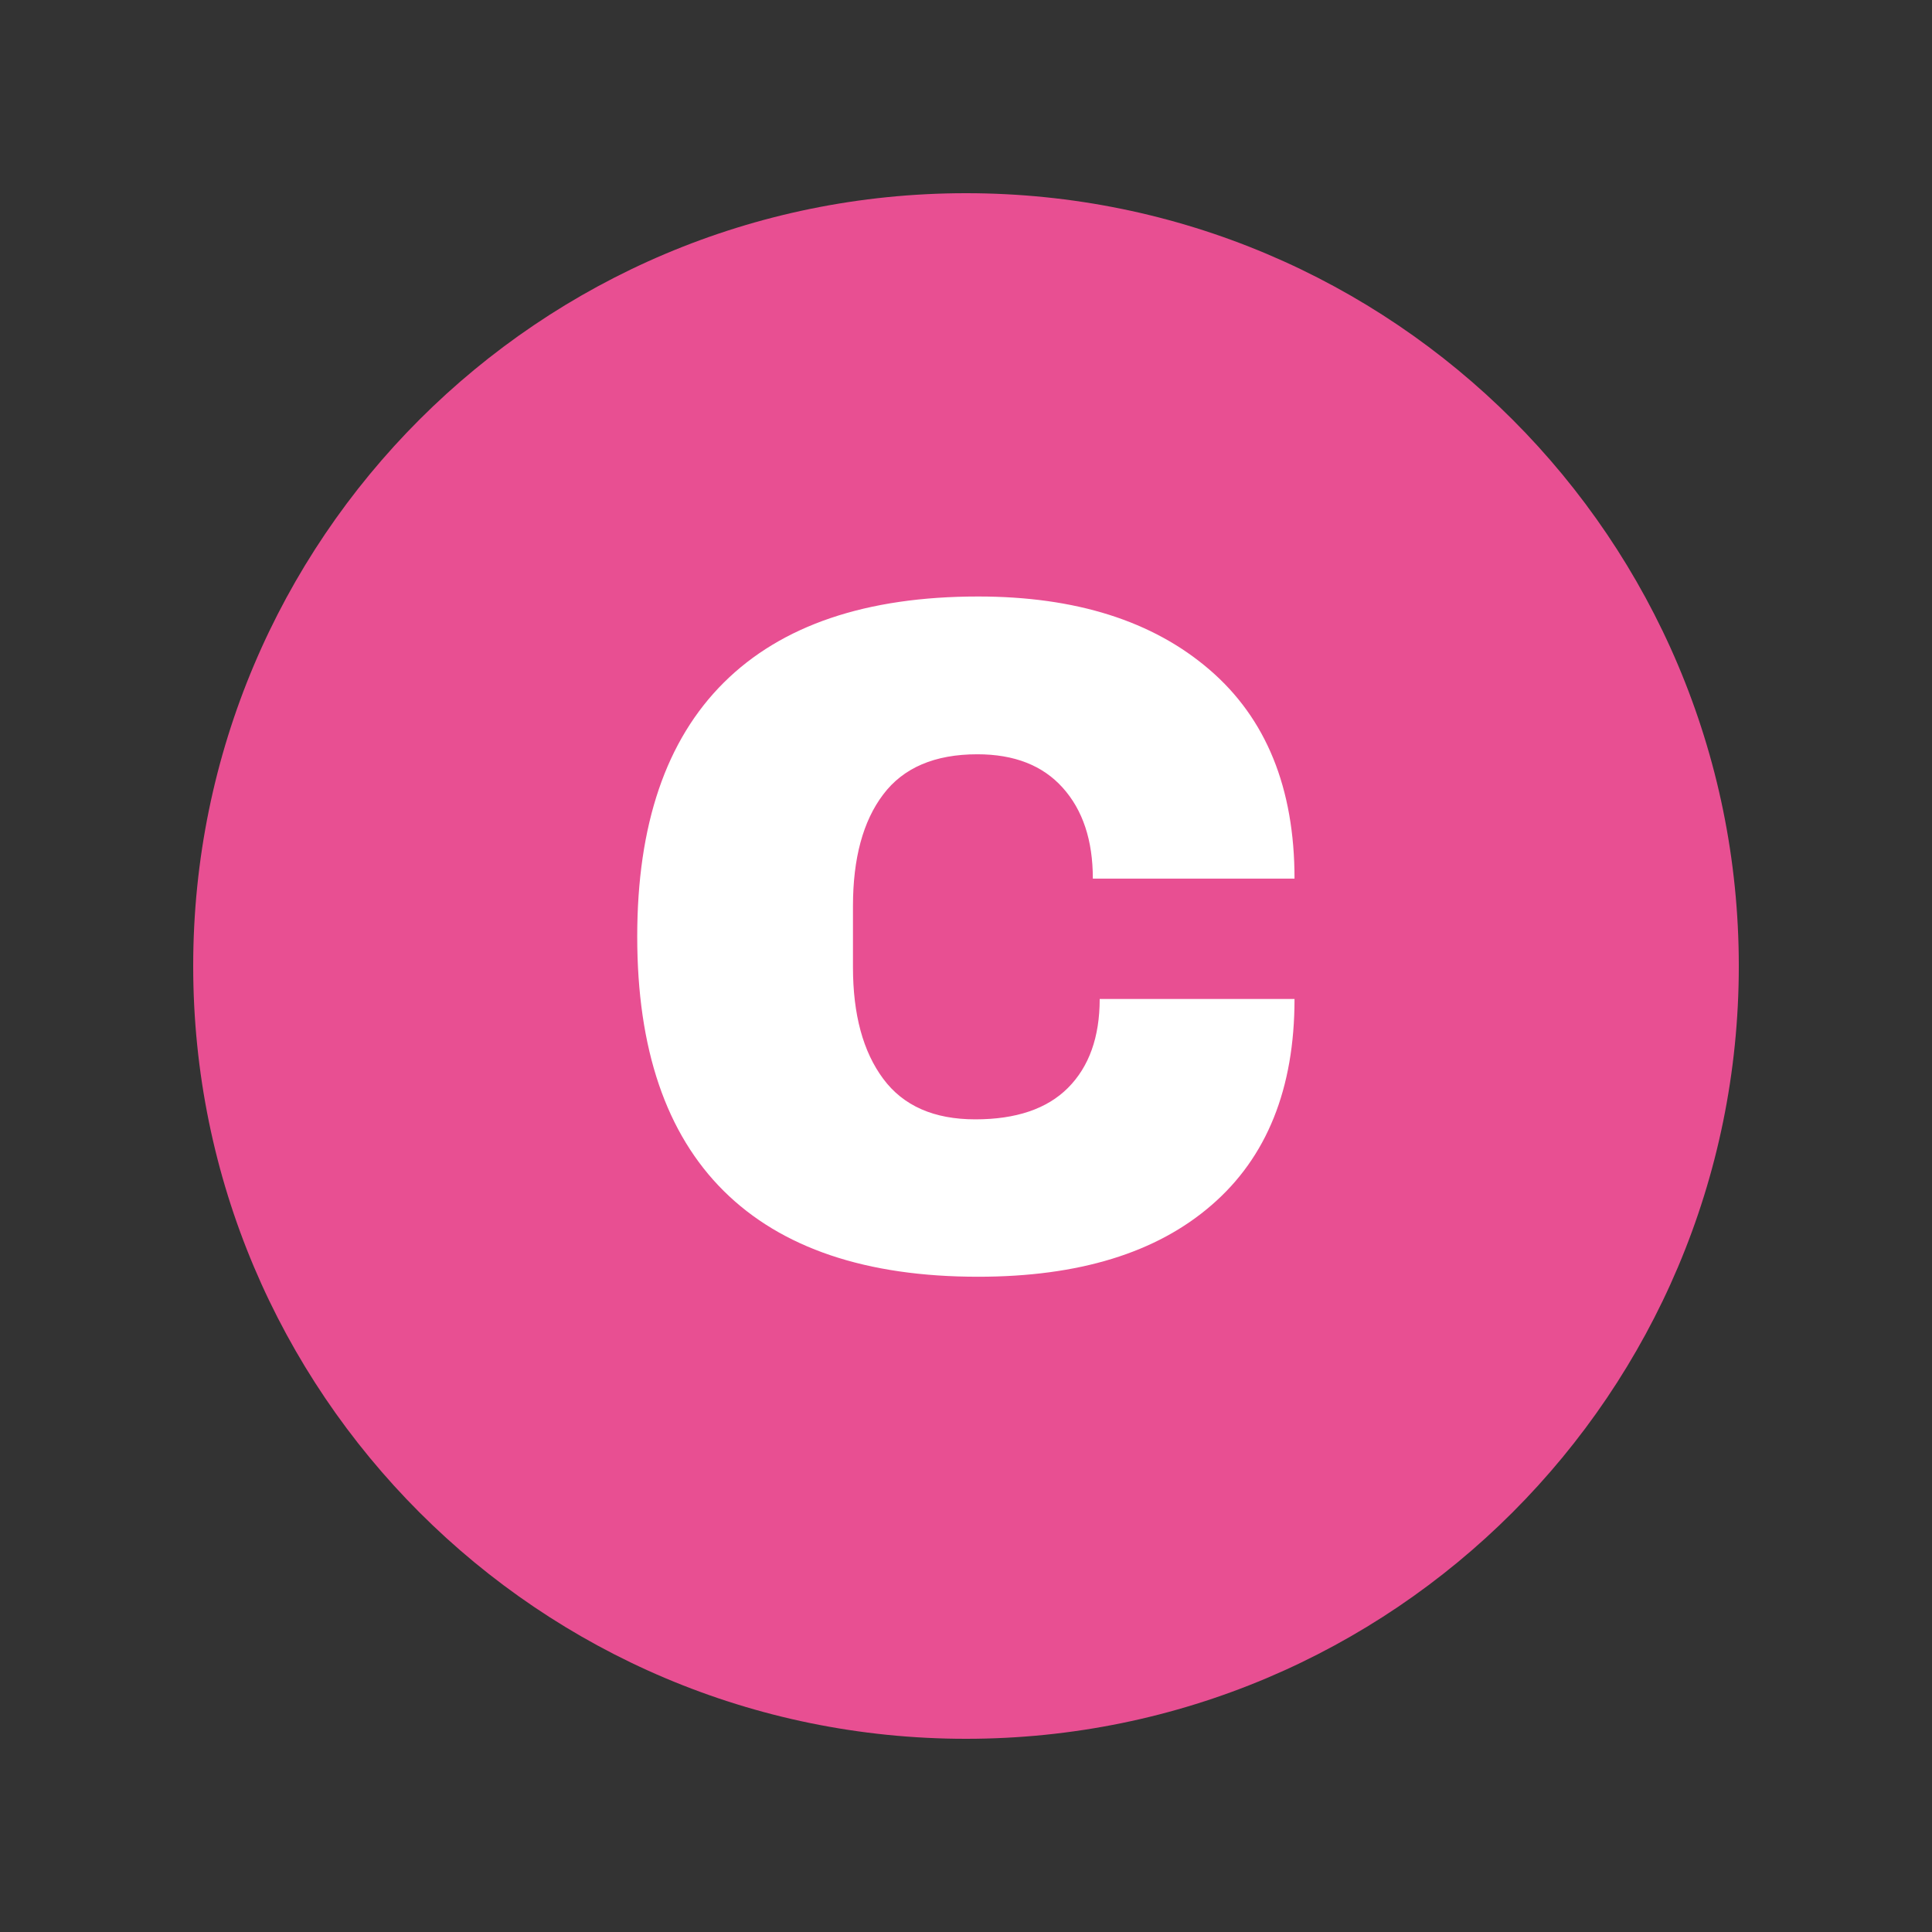 <svg xmlns="http://www.w3.org/2000/svg" xmlns:xlink="http://www.w3.org/1999/xlink" width="100" zoomAndPan="magnify" viewBox="0 0 75 75" height="100" preserveAspectRatio="xMidYMid meet" version="1.0"><rect x="0" y="0" width="75" height="75" fill="#333333" stroke="none"/><defs><g/><clipPath id="39c0dded56"><path d="M 7.5 7.5 L 67.5 7.5 L 67.5 67.5 L 7.5 67.5 Z M 7.5 7.5 " clip-rule="nonzero"/></clipPath><clipPath id="cb4d31423c"><path d="M 37.5 7.5 C 20.93 7.5 7.5 20.93 7.5 37.5 C 7.5 54.07 20.93 67.5 37.5 67.5 C 54.07 67.5 67.5 54.07 67.5 37.5 C 67.5 20.93 54.07 7.5 37.5 7.5 Z M 37.5 7.5 " clip-rule="nonzero"/></clipPath></defs><g clip-path="url(#39c0dded56)"><g clip-path="url(#cb4d31423c)"><path fill="#e84f92" d="M 7.5 7.5 L 67.5 7.5 L 67.5 67.5 L 7.5 67.5 Z M 7.5 7.5 " fill-opacity="1" fill-rule="nonzero"/></g></g><g fill="#ffffff" fill-opacity="1"><g transform="translate(23.065, 49.125)"><g><path d="M 14.906 -25.969 C 18.695 -25.969 21.691 -25.02 23.891 -23.125 C 26.086 -21.238 27.188 -18.535 27.188 -15.016 L 19.359 -15.016 C 19.359 -16.504 18.969 -17.68 18.188 -18.547 C 17.414 -19.41 16.312 -19.844 14.875 -19.844 C 13.219 -19.844 12 -19.32 11.219 -18.281 C 10.438 -17.25 10.047 -15.805 10.047 -13.953 L 10.047 -11.578 C 10.047 -9.742 10.438 -8.301 11.219 -7.25 C 12 -6.195 13.191 -5.672 14.797 -5.672 C 16.379 -5.672 17.578 -6.078 18.391 -6.891 C 19.211 -7.711 19.625 -8.863 19.625 -10.344 L 27.188 -10.344 C 27.188 -6.863 26.113 -4.195 23.969 -2.344 C 21.832 -0.488 18.812 0.438 14.906 0.438 C 10.562 0.438 7.27 -0.672 5.031 -2.891 C 2.789 -5.117 1.672 -8.41 1.672 -12.766 C 1.672 -17.109 2.789 -20.395 5.031 -22.625 C 7.27 -24.852 10.562 -25.969 14.906 -25.969 Z M 14.906 -25.969 "/></g></g></g></svg>